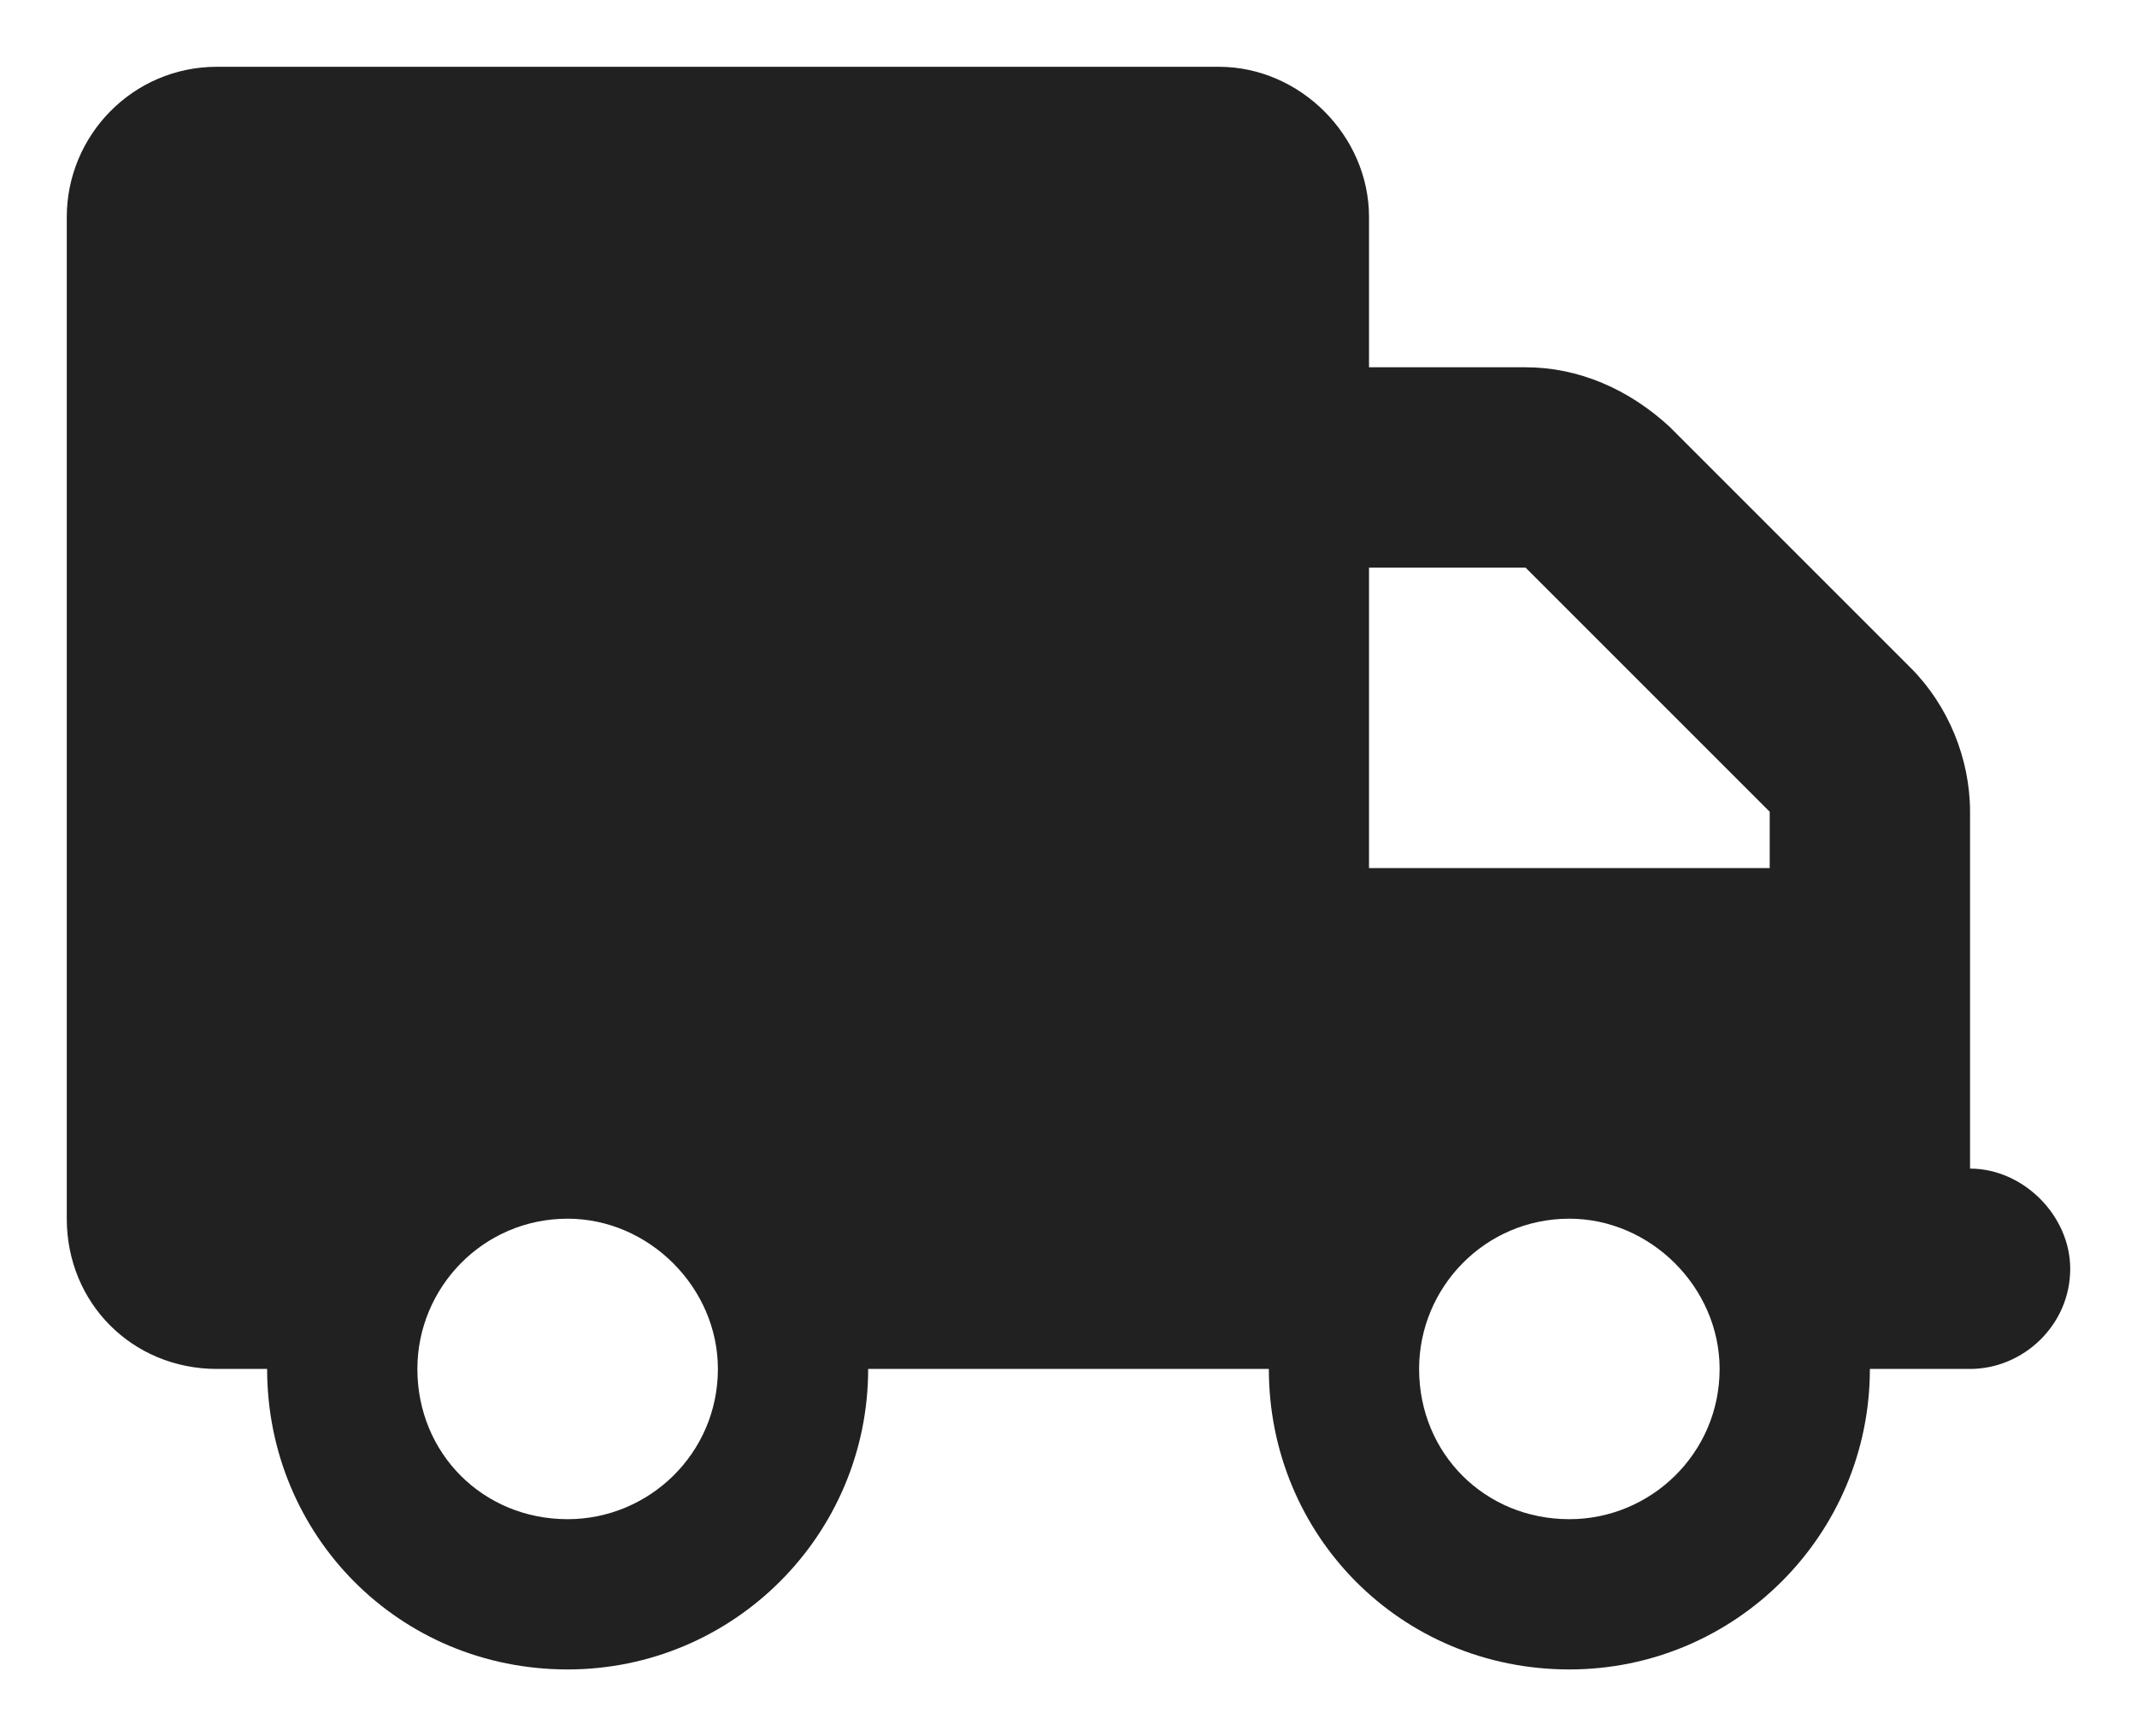 <svg width="16" height="13" viewBox="0 0 16 13" fill="none" xmlns="http://www.w3.org/2000/svg">
<path d="M9.125 0.5C9.734 0.5 10.25 1.016 10.25 1.625V2.75H11.422C11.82 2.75 12.195 2.914 12.5 3.195L14.305 5C14.586 5.281 14.75 5.68 14.75 6.078V8.75C15.148 8.75 15.5 9.102 15.5 9.5C15.5 9.922 15.148 10.25 14.75 10.25H14C14 11.492 12.992 12.5 11.75 12.5C10.484 12.5 9.5 11.492 9.5 10.25H6.5C6.5 11.492 5.492 12.5 4.25 12.5C2.984 12.5 2 11.492 2 10.25H1.625C0.992 10.25 0.5 9.758 0.5 9.125V1.625C0.5 1.016 0.992 0.5 1.625 0.5H9.125ZM10.25 4.25V6.5H13.25V6.078L11.422 4.25H10.25ZM4.25 9.125C3.617 9.125 3.125 9.641 3.125 10.25C3.125 10.883 3.617 11.375 4.25 11.375C4.859 11.375 5.375 10.883 5.375 10.25C5.375 9.641 4.859 9.125 4.25 9.125ZM11.75 11.375C12.359 11.375 12.875 10.883 12.875 10.25C12.875 9.641 12.359 9.125 11.75 9.125C11.117 9.125 10.625 9.641 10.625 10.25C10.625 10.883 11.117 11.375 11.75 11.375Z" fill="#212121"/>
</svg>

